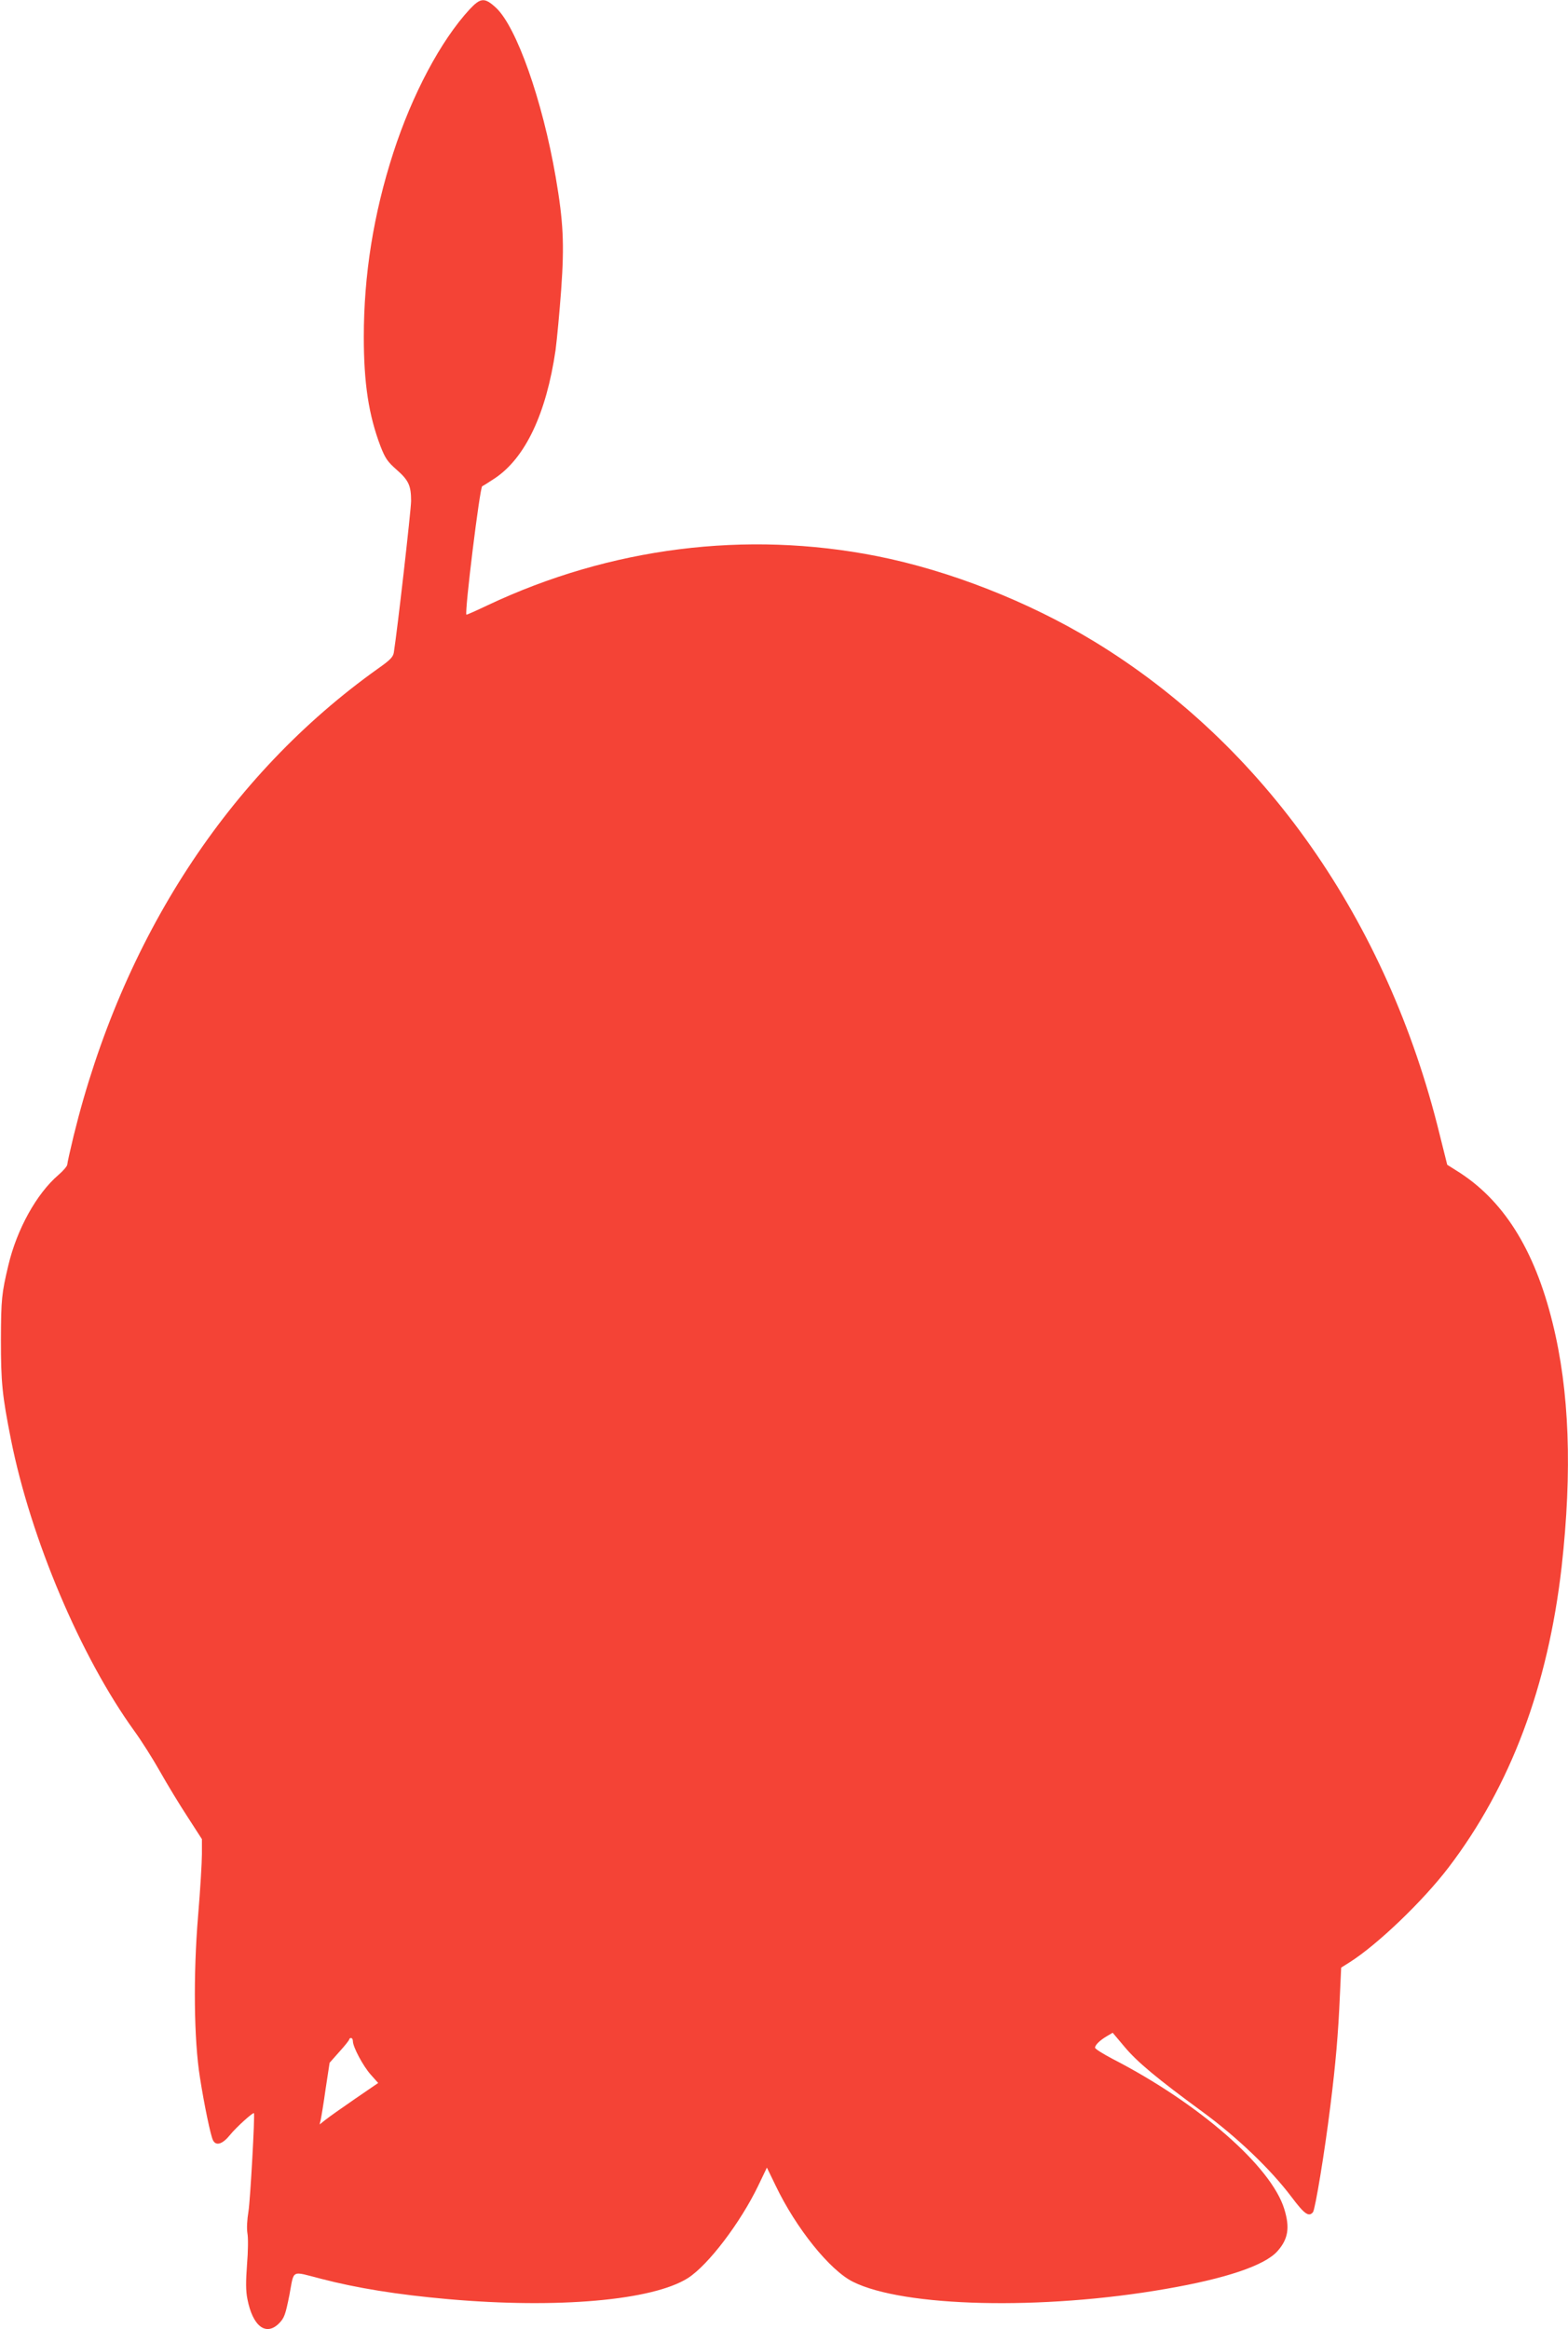 <?xml version="1.0" standalone="no"?>
<!DOCTYPE svg PUBLIC "-//W3C//DTD SVG 20010904//EN"
 "http://www.w3.org/TR/2001/REC-SVG-20010904/DTD/svg10.dtd">
<svg version="1.0" xmlns="http://www.w3.org/2000/svg"
 width="862pt" height="1280pt" viewBox="0 0 862 1280"
 preserveAspectRatio="xMidYMid meet">
<g transform="translate(0,1280) scale(0.1,-0.1)"
fill="#f44336" stroke="none">
<path d="M2582 12749 c-159 -172 -316 -468 -420 -789 -109 -337 -162 -672
-162 -1012 0 -255 27 -430 92 -601 26 -66 38 -84 88 -128 66 -58 80 -87 80
-172 0 -48 -76 -714 -95 -833 -4 -25 -21 -42 -88 -89 -822 -586 -1405 -1480
-1672 -2566 -19 -79 -35 -150 -35 -158 0 -9 -22 -35 -49 -58 -120 -103 -228
-298 -275 -496 -37 -155 -40 -187 -41 -407 0 -239 7 -307 55 -550 109 -547
384 -1195 678 -1602 38 -52 102 -153 142 -224 40 -71 108 -183 152 -250 l78
-121 0 -82 c0 -44 -9 -197 -21 -339 -27 -325 -23 -681 10 -888 24 -153 59
-321 72 -346 17 -33 53 -21 94 30 33 41 126 125 131 119 6 -8 -20 -477 -30
-539 -8 -48 -10 -94 -6 -120 5 -24 4 -101 -2 -172 -7 -96 -7 -145 2 -190 29
-150 102 -206 174 -134 29 30 35 46 57 156 27 143 6 132 174 89 196 -51 417
-87 699 -112 603 -53 1124 -7 1318 116 112 72 289 305 387 509 l47 98 48 -99
c112 -234 297 -464 424 -528 278 -140 1041 -158 1719 -40 332 57 545 129 615
207 60 67 70 130 38 233 -72 234 -469 580 -943 824 -53 28 -97 55 -97 62 0 15
28 42 68 65 l29 17 64 -76 c70 -84 178 -174 429 -358 190 -139 375 -316 489
-467 72 -96 96 -113 119 -85 12 15 64 327 96 587 28 224 43 392 52 606 l7 151
46 29 c152 96 402 335 544 521 341 447 547 996 622 1653 59 528 43 967 -50
1341 -100 406 -273 679 -530 837 l-49 31 -42 168 c-288 1175 -964 2139 -1899
2708 -360 219 -796 390 -1195 469 -719 142 -1465 48 -2139 -270 -63 -30 -115
-53 -117 -52 -11 12 74 702 87 706 5 2 37 22 70 44 167 112 282 355 333 703 8
61 22 210 31 333 18 252 12 373 -30 618 -73 423 -216 828 -329 932 -62 57 -84
55 -144 -9z m-642 -11166 c0 -32 56 -137 98 -184 l41 -46 -127 -87 c-70 -48
-142 -99 -161 -114 l-34 -27 6 25 c3 14 16 90 27 170 l22 144 54 61 c30 33 54
63 54 68 0 4 5 7 10 7 6 0 10 -8 10 -17z"/>
</g>
</svg>
